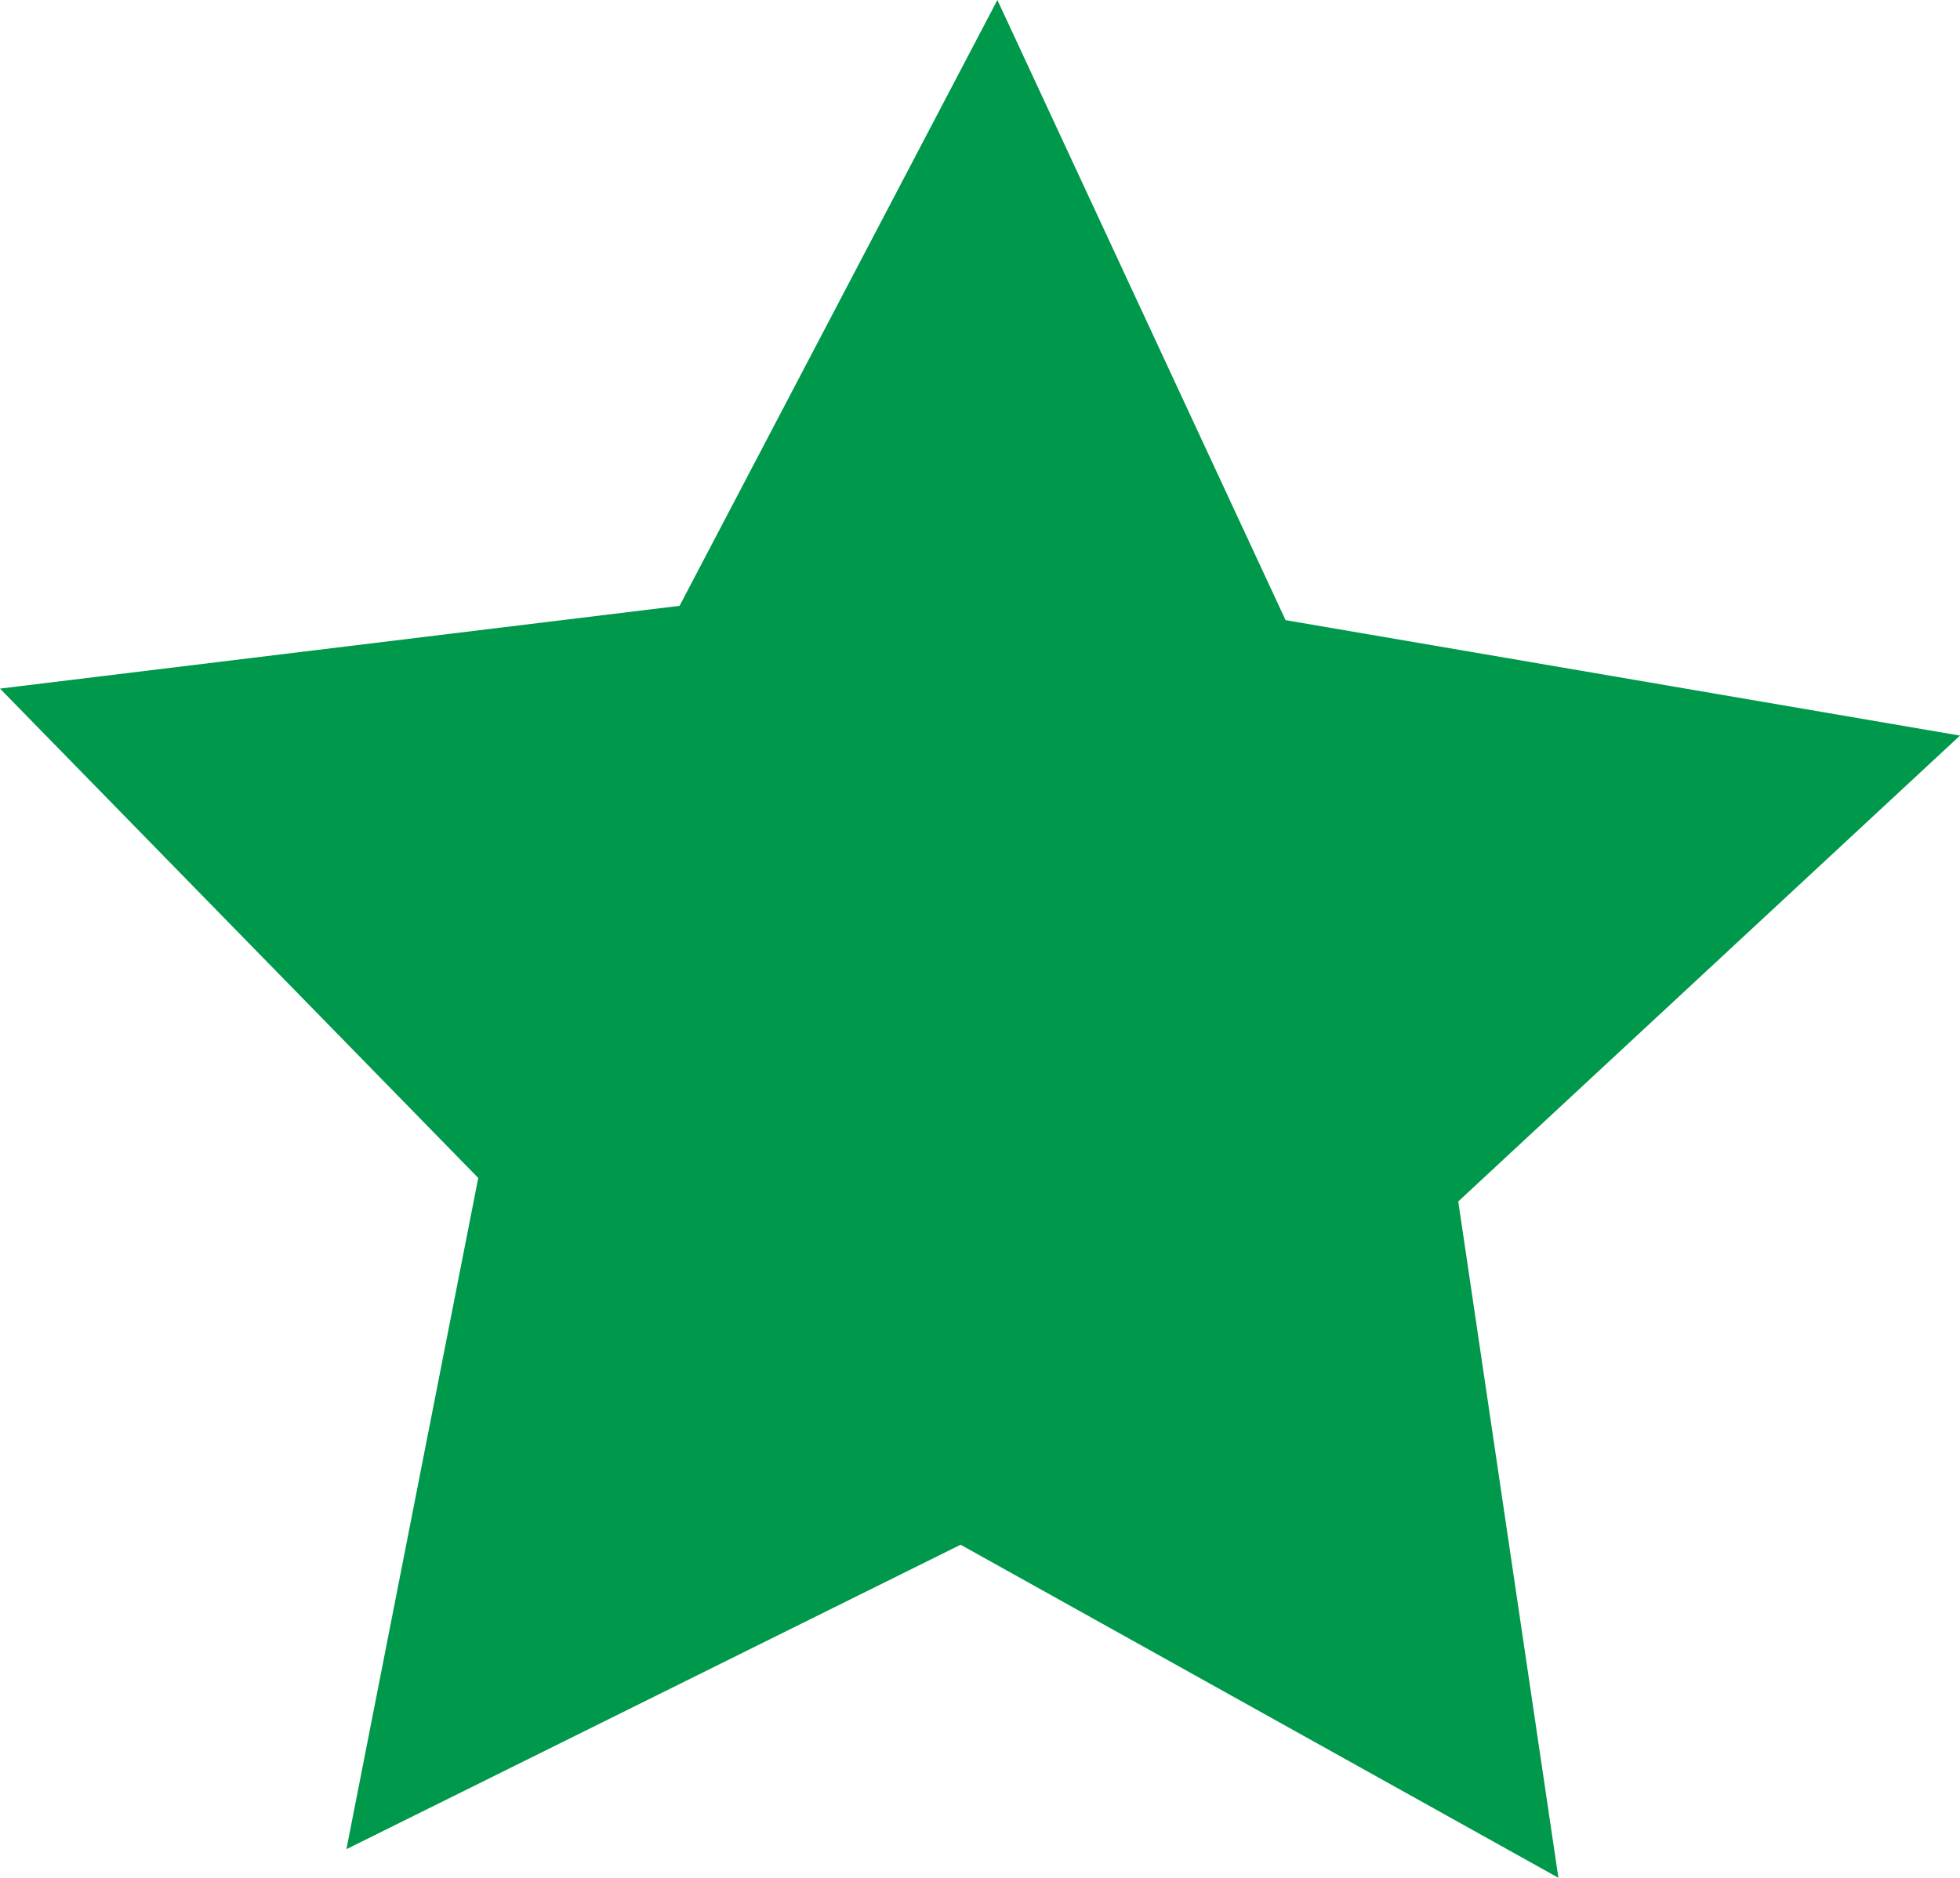 <?xml version="1.0" encoding="UTF-8"?> <!-- Generator: Adobe Illustrator 26.0.3, SVG Export Plug-In . SVG Version: 6.00 Build 0) --> <svg xmlns="http://www.w3.org/2000/svg" xmlns:xlink="http://www.w3.org/1999/xlink" x="0px" y="0px" viewBox="0 0 19.18 18.38" style="enable-background:new 0 0 19.18 18.38;" xml:space="preserve"> <style type="text/css"> .st0{fill:#F5F5F5;} .st1{fill:#E0E0E0;} .st2{fill:#FAFAFA;} .st3{display:none;} .st4{display:inline;fill:#F5F5F5;} .st5{fill:#263238;} .st6{fill:#FFFFFF;} .st7{fill:#455A64;} .st8{fill:#00984A;} .st9{opacity:0.3;fill:#FFFFFF;} .st10{opacity:0.3;} .st11{fill:#339750;} .st12{fill:#E8A791;} .st13{fill:#D89988;} .st14{fill:#E8505B;} .st15{fill:#B27E70;} .st16{fill:#995037;} .st17{fill:none;stroke:#4E585D;stroke-miterlimit:10;} .st18{opacity:0.2;} </style> <g id="Background_Complete"> </g> <g id="Background_Simple" class="st3"> </g> <g id="Floor"> </g> <g id="Device"> <g> <polygon class="st8" points="3.39,18.1 9.4,15.12 15.25,18.38 14.27,11.76 19.18,7.2 12.58,6.07 9.76,0 6.65,5.93 0,6.74 4.68,11.53 "></polygon> </g> </g> <g id="Character"> </g> <g id="Plant"> </g> <g id="Speech_Bubble"> </g> </svg> 